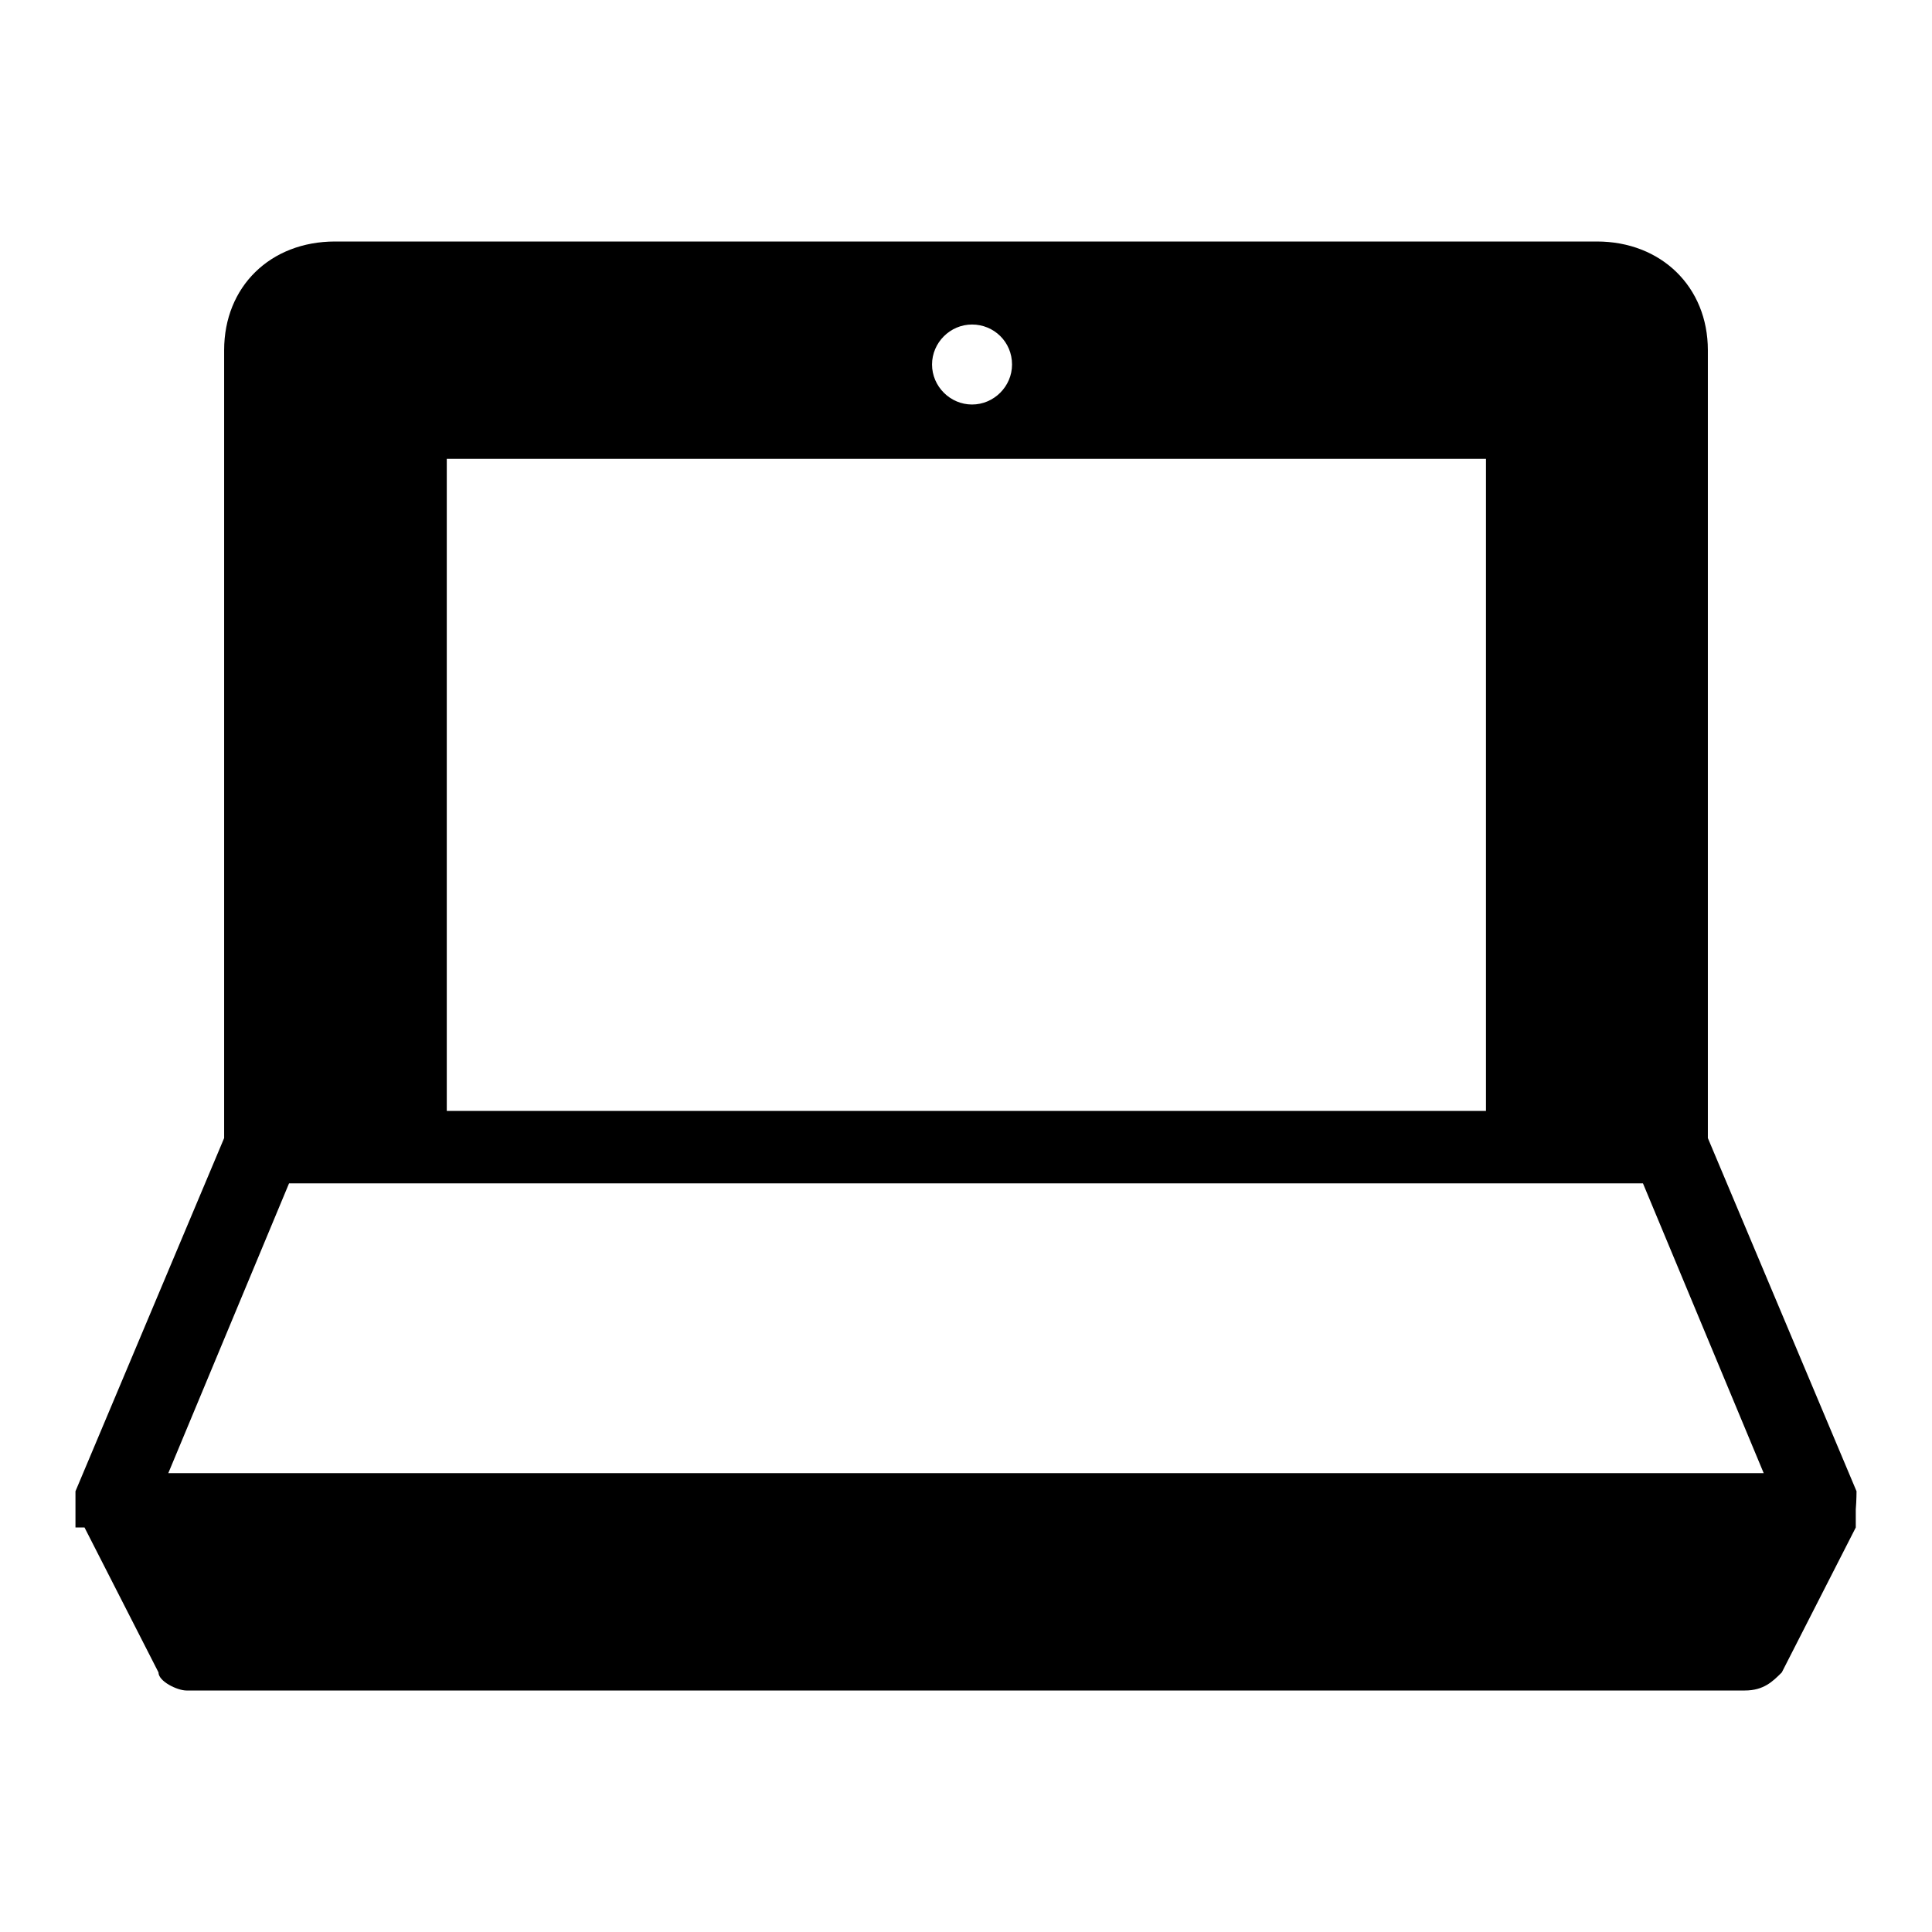 <?xml version="1.0" encoding="utf-8"?>
<!-- Svg Vector Icons : http://www.onlinewebfonts.com/icon -->
<!DOCTYPE svg PUBLIC "-//W3C//DTD SVG 1.1//EN" "http://www.w3.org/Graphics/SVG/1.1/DTD/svg11.dtd">
<svg version="1.1" xmlns="http://www.w3.org/2000/svg" xmlns:xlink="http://www.w3.org/1999/xlink" x="0px" y="0px" viewBox="0 0 256 256" enable-background="new 0 0 256 256" xml:space="preserve">
<g> <path fill="#000000" d="M22.3,195.2l16-38.4h179.4l16,38.4H22.3z M59.2,60.8h137.7v86.4H59.2V60.8z M246,197.6l-19.7-46.8V46.4 c0-8.4-6.2-14.4-14.7-14.4H44.4c-8.6,0-14.7,6-14.7,14.4v104.4L10,197.6v4.8h1.2l9.8,19.2c0,1.2,2.5,2.4,3.7,2.4h206.5 c2.5,0,3.7-1.2,4.9-2.4l9.8-19.2V200C246,198.8,246,197.6,246,197.6L246,197.6z M134.1,48.3c0,2.9-2.4,5.3-5.3,5.3 c-2.9,0-5.3-2.4-5.3-5.3c0-2.9,2.4-5.3,5.3-5.3C131.7,43,134.1,45.3,134.1,48.3z"/></g>
</svg>
